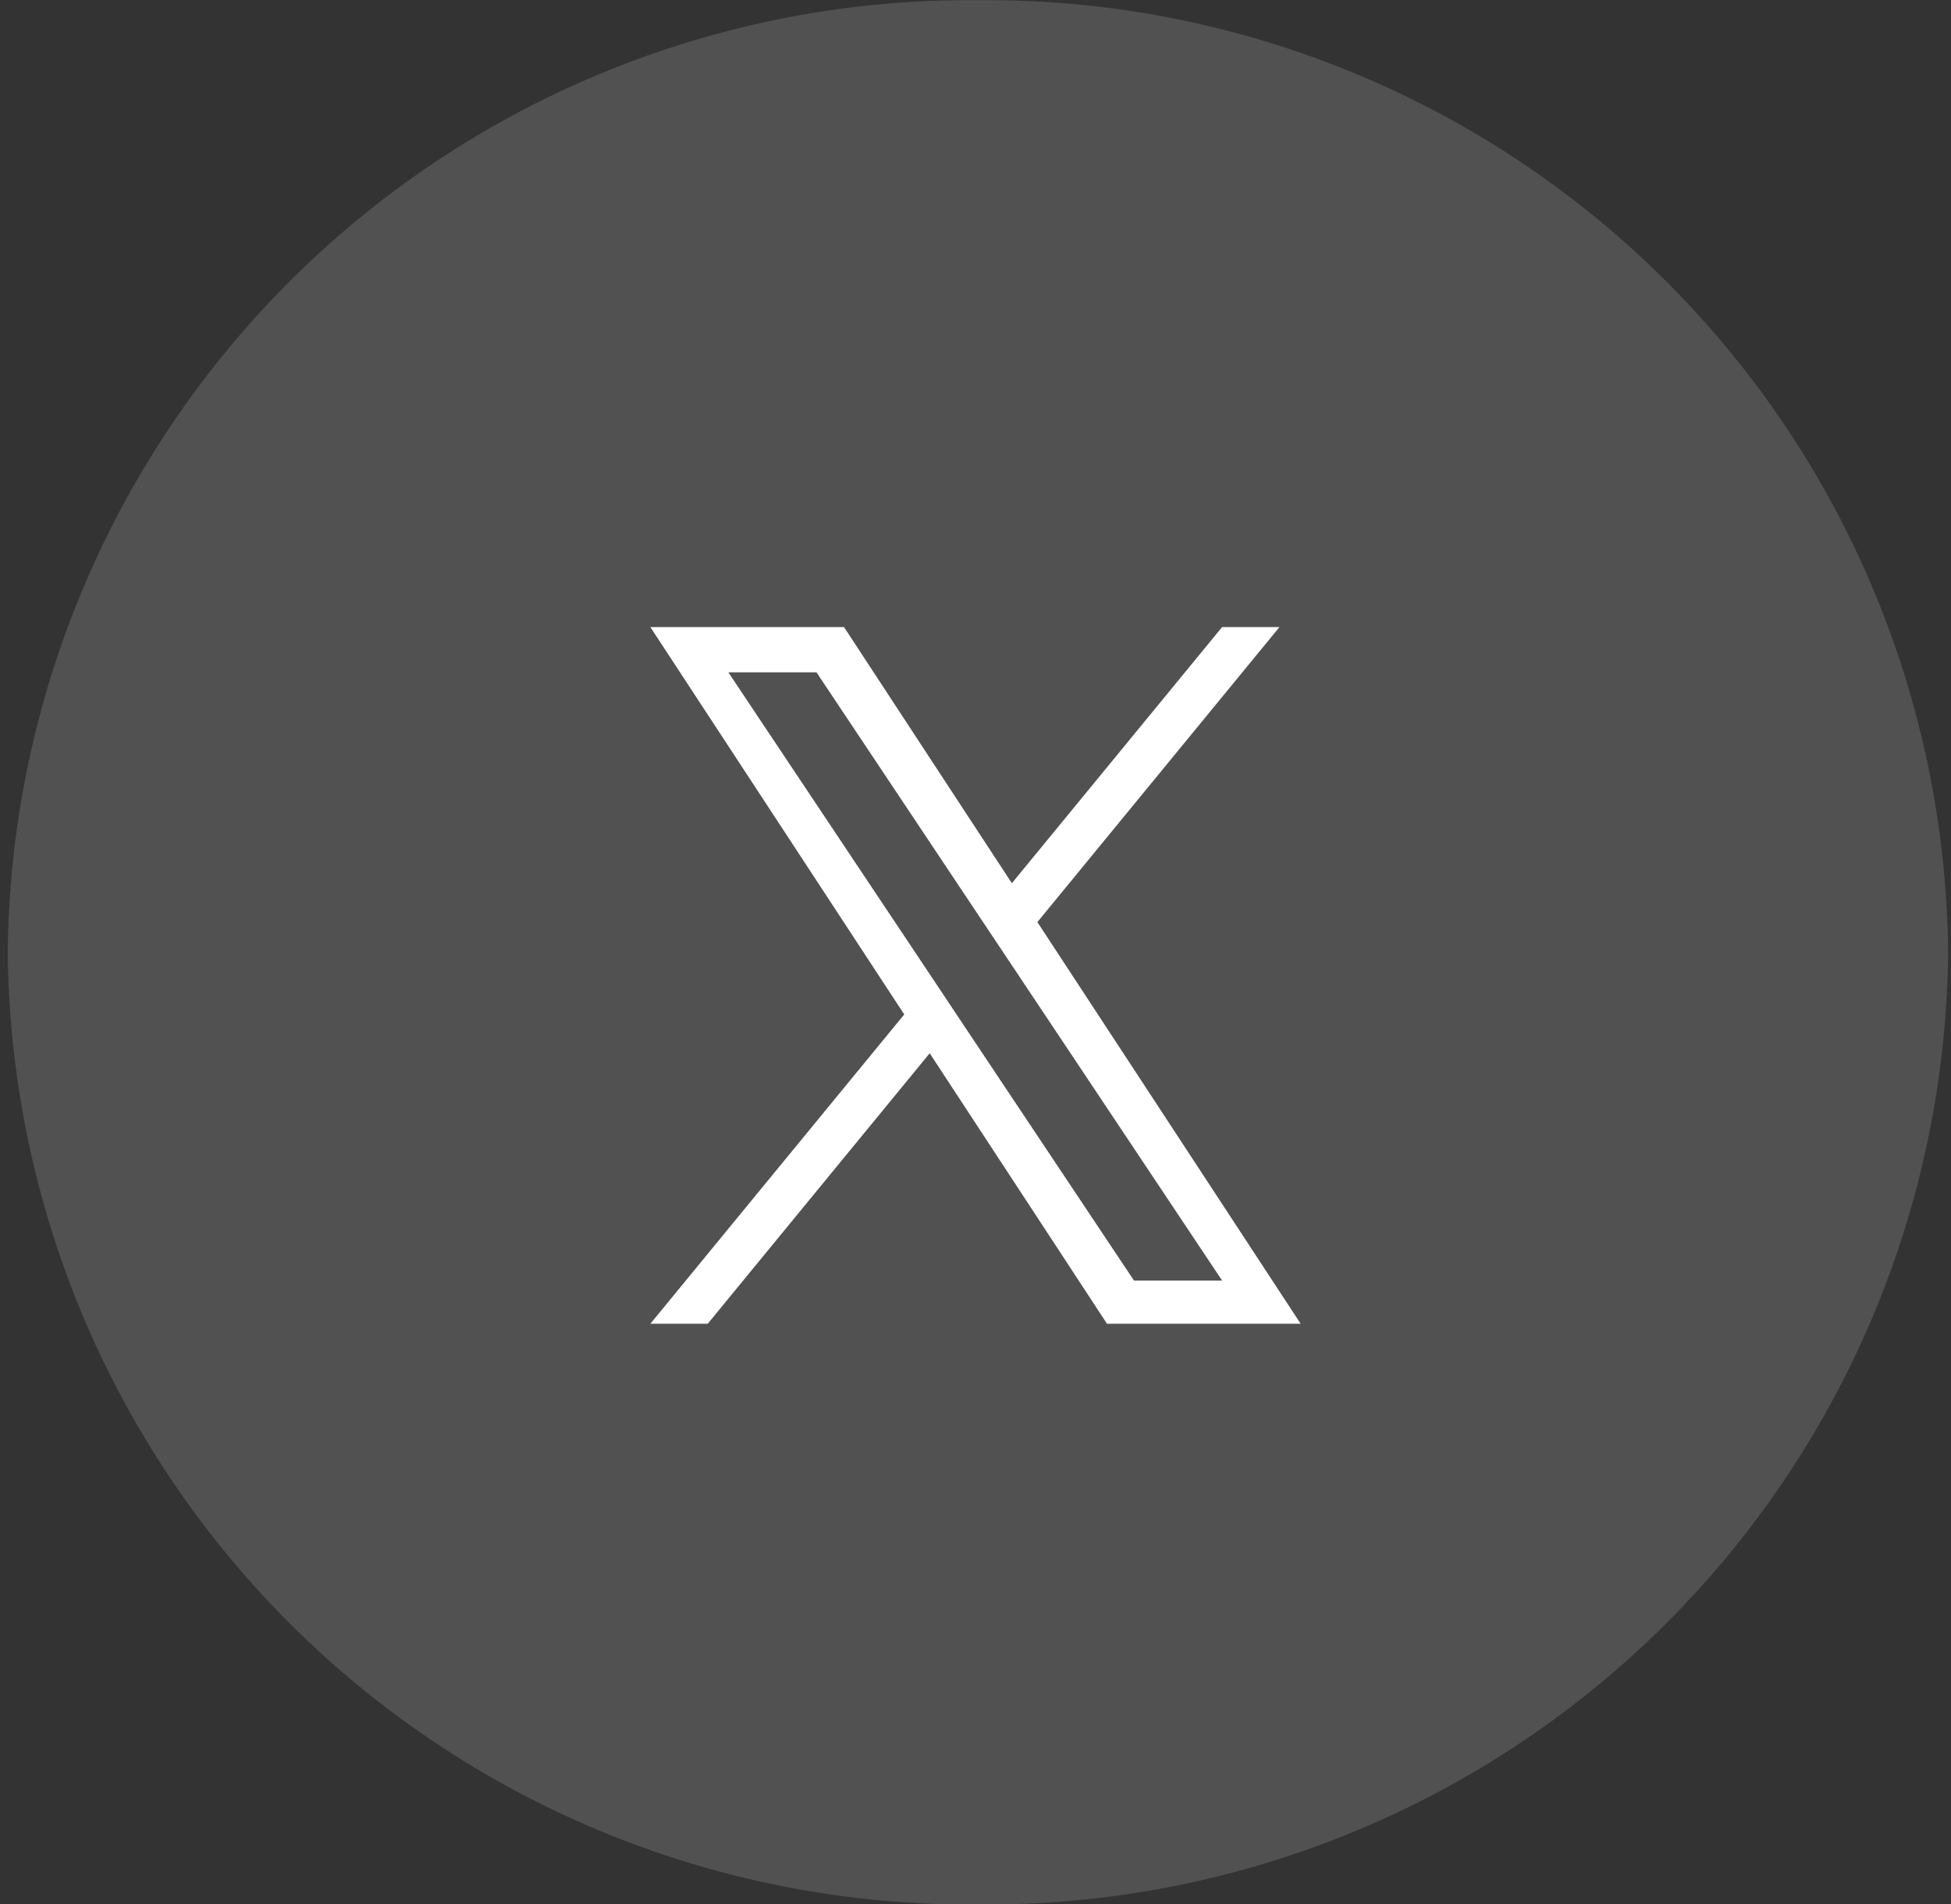 <svg width="42" height="41" viewBox="0 0 42 41" fill="none" xmlns="http://www.w3.org/2000/svg">
<rect x="0" y="0" width="42" height="41" fill="#333333" stroke="none"/>
<path opacity="0.15" d="M21.053 0.004C26.541 -0.046 31.824 2.085 35.74 5.929C39.657 9.773 41.887 15.016 41.938 20.503C41.887 25.991 39.657 31.234 35.74 35.078C31.824 38.922 26.541 41.053 21.053 41.002C15.565 41.053 10.282 38.922 6.365 35.078C2.448 31.234 0.219 25.991 0.167 20.503C0.219 15.016 2.448 9.773 6.365 5.929C10.282 2.085 15.565 -0.046 21.053 0.004Z" fill="white"/>
<path d="M22.332 19.852L27.544 13.5H26.309L21.783 19.015L18.169 13.5H14L19.466 21.84L14 28.5H15.235L20.014 22.676L23.831 28.5H28L22.332 19.852ZM20.64 21.913L20.087 21.082L15.68 14.475H17.577L21.133 19.808L21.687 20.638L26.309 27.57H24.412L20.64 21.913Z" fill="white"/>
</svg>
